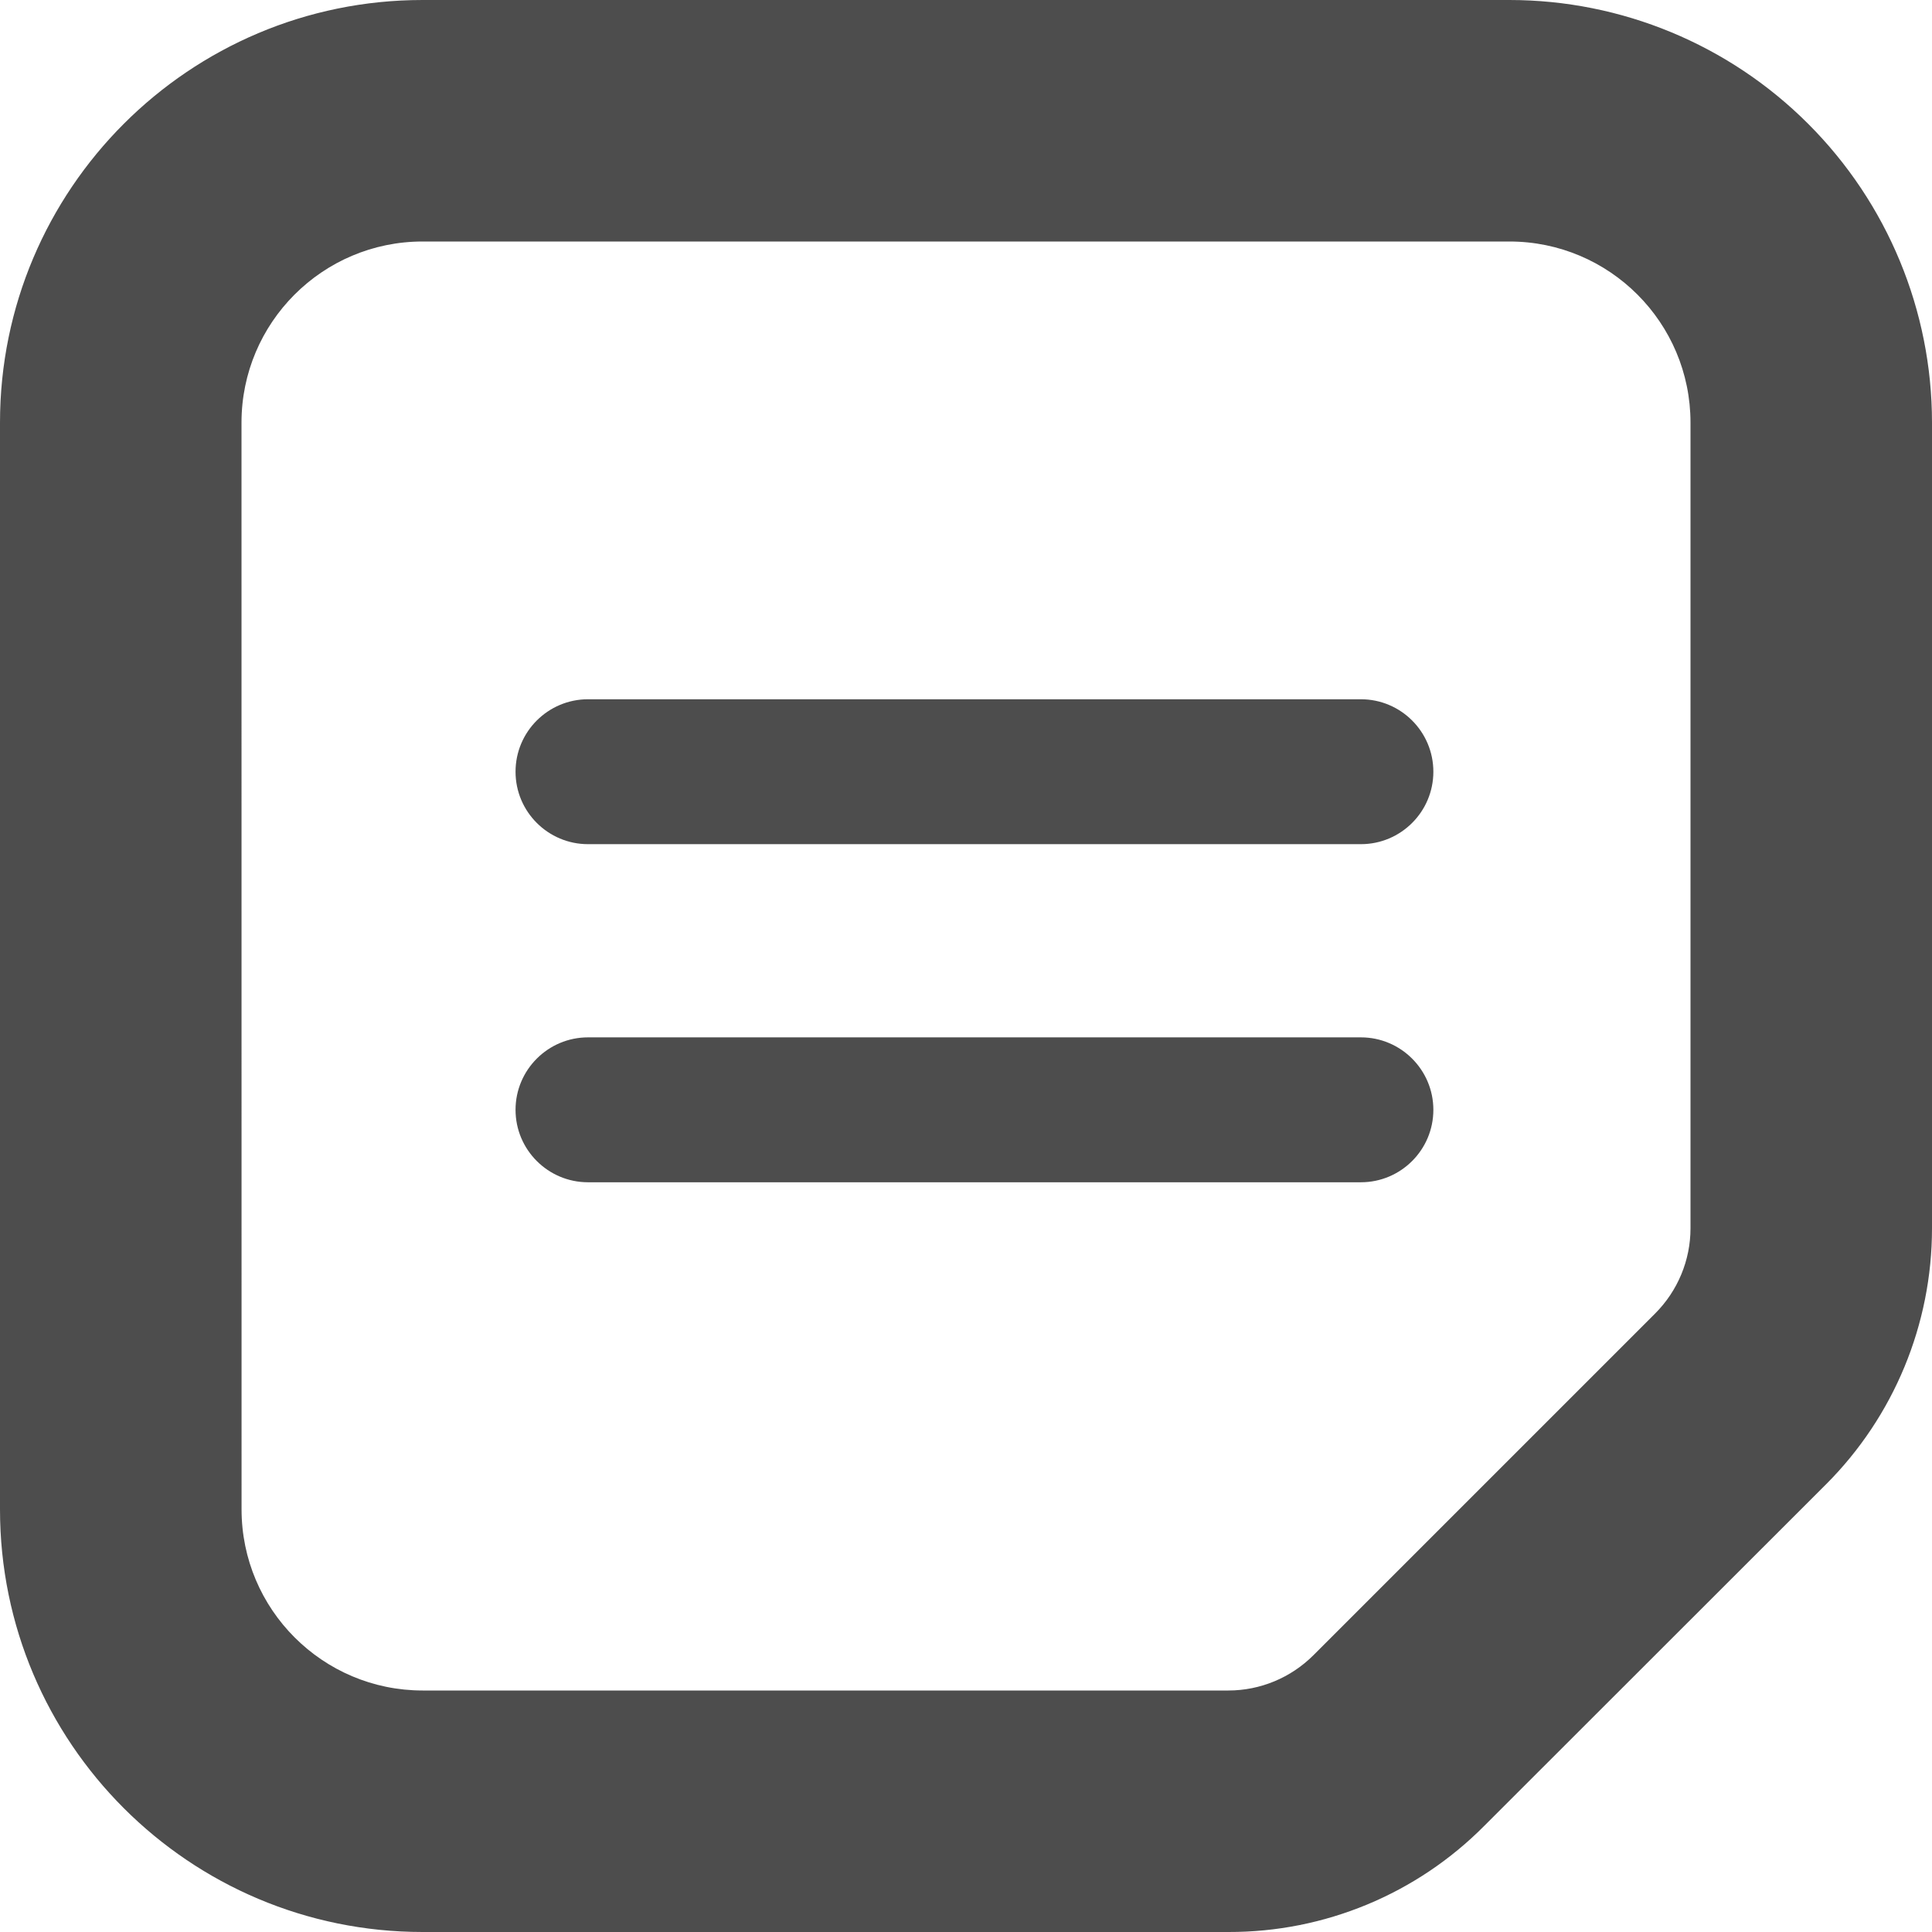 <?xml version="1.0" encoding="UTF-8"?>
<svg width="32px" height="32px" viewBox="0 0 32 32" version="1.1" xmlns="http://www.w3.org/2000/svg" xmlns:xlink="http://www.w3.org/1999/xlink">
    <title>Side Menu / Icon /tab2-active</title>
    <g id="Side-Menu-/-Icon-/tab2-active" stroke="none" stroke-width="1" fill="none" fill-rule="evenodd">
        <g id="np_new-note_5416230_000000">
            <path d="M25,0 C26.857,0 28.637,0.738 29.949,2.051 C31.262,3.363 32,5.143 32,7 L32,20.345 C32,21.935 31.369,23.461 30.244,24.586 L24.586,30.24 C23.465,31.371 21.938,32.004 20.346,32 L7,32 C3.135,32 0,28.865 0,25 L0,7 C0,3.135 3.135,0 7,0 Z M25,4 L7,4 C5.344,4 4,5.344 4,7 L4.001,25 C4.001,26.656 5.345,28 7.001,28 L20.346,28 C20.874,28 21.381,27.789 21.756,27.414 L27.414,21.756 C27.789,21.381 28,20.873 28,20.345 L28,7 C28,5.344 26.657,4 25,4 Z M22.541,17.182 C23.202,17.182 23.741,17.72 23.741,18.382 C23.741,19.045 23.202,19.582 22.541,19.582 L9.739,19.582 C9.078,19.582 8.539,19.045 8.539,18.382 C8.539,17.72 9.078,17.182 9.739,17.182 L22.541,17.182 Z M22.541,11.582 C23.202,11.582 23.741,12.119 23.741,12.782 C23.741,13.445 23.202,13.982 22.541,13.982 L9.739,13.982 C9.078,13.982 8.539,13.445 8.539,12.782 C8.539,12.119 9.078,11.582 9.739,11.582 L22.541,11.582 Z" id="Combined-Shape" fill="#4D4D4D" fill-rule="nonzero"></path>
            <g id="np_note_1859322_000000" transform="translate(8.539, 11.582)"></g>
        </g>
    </g>
</svg>